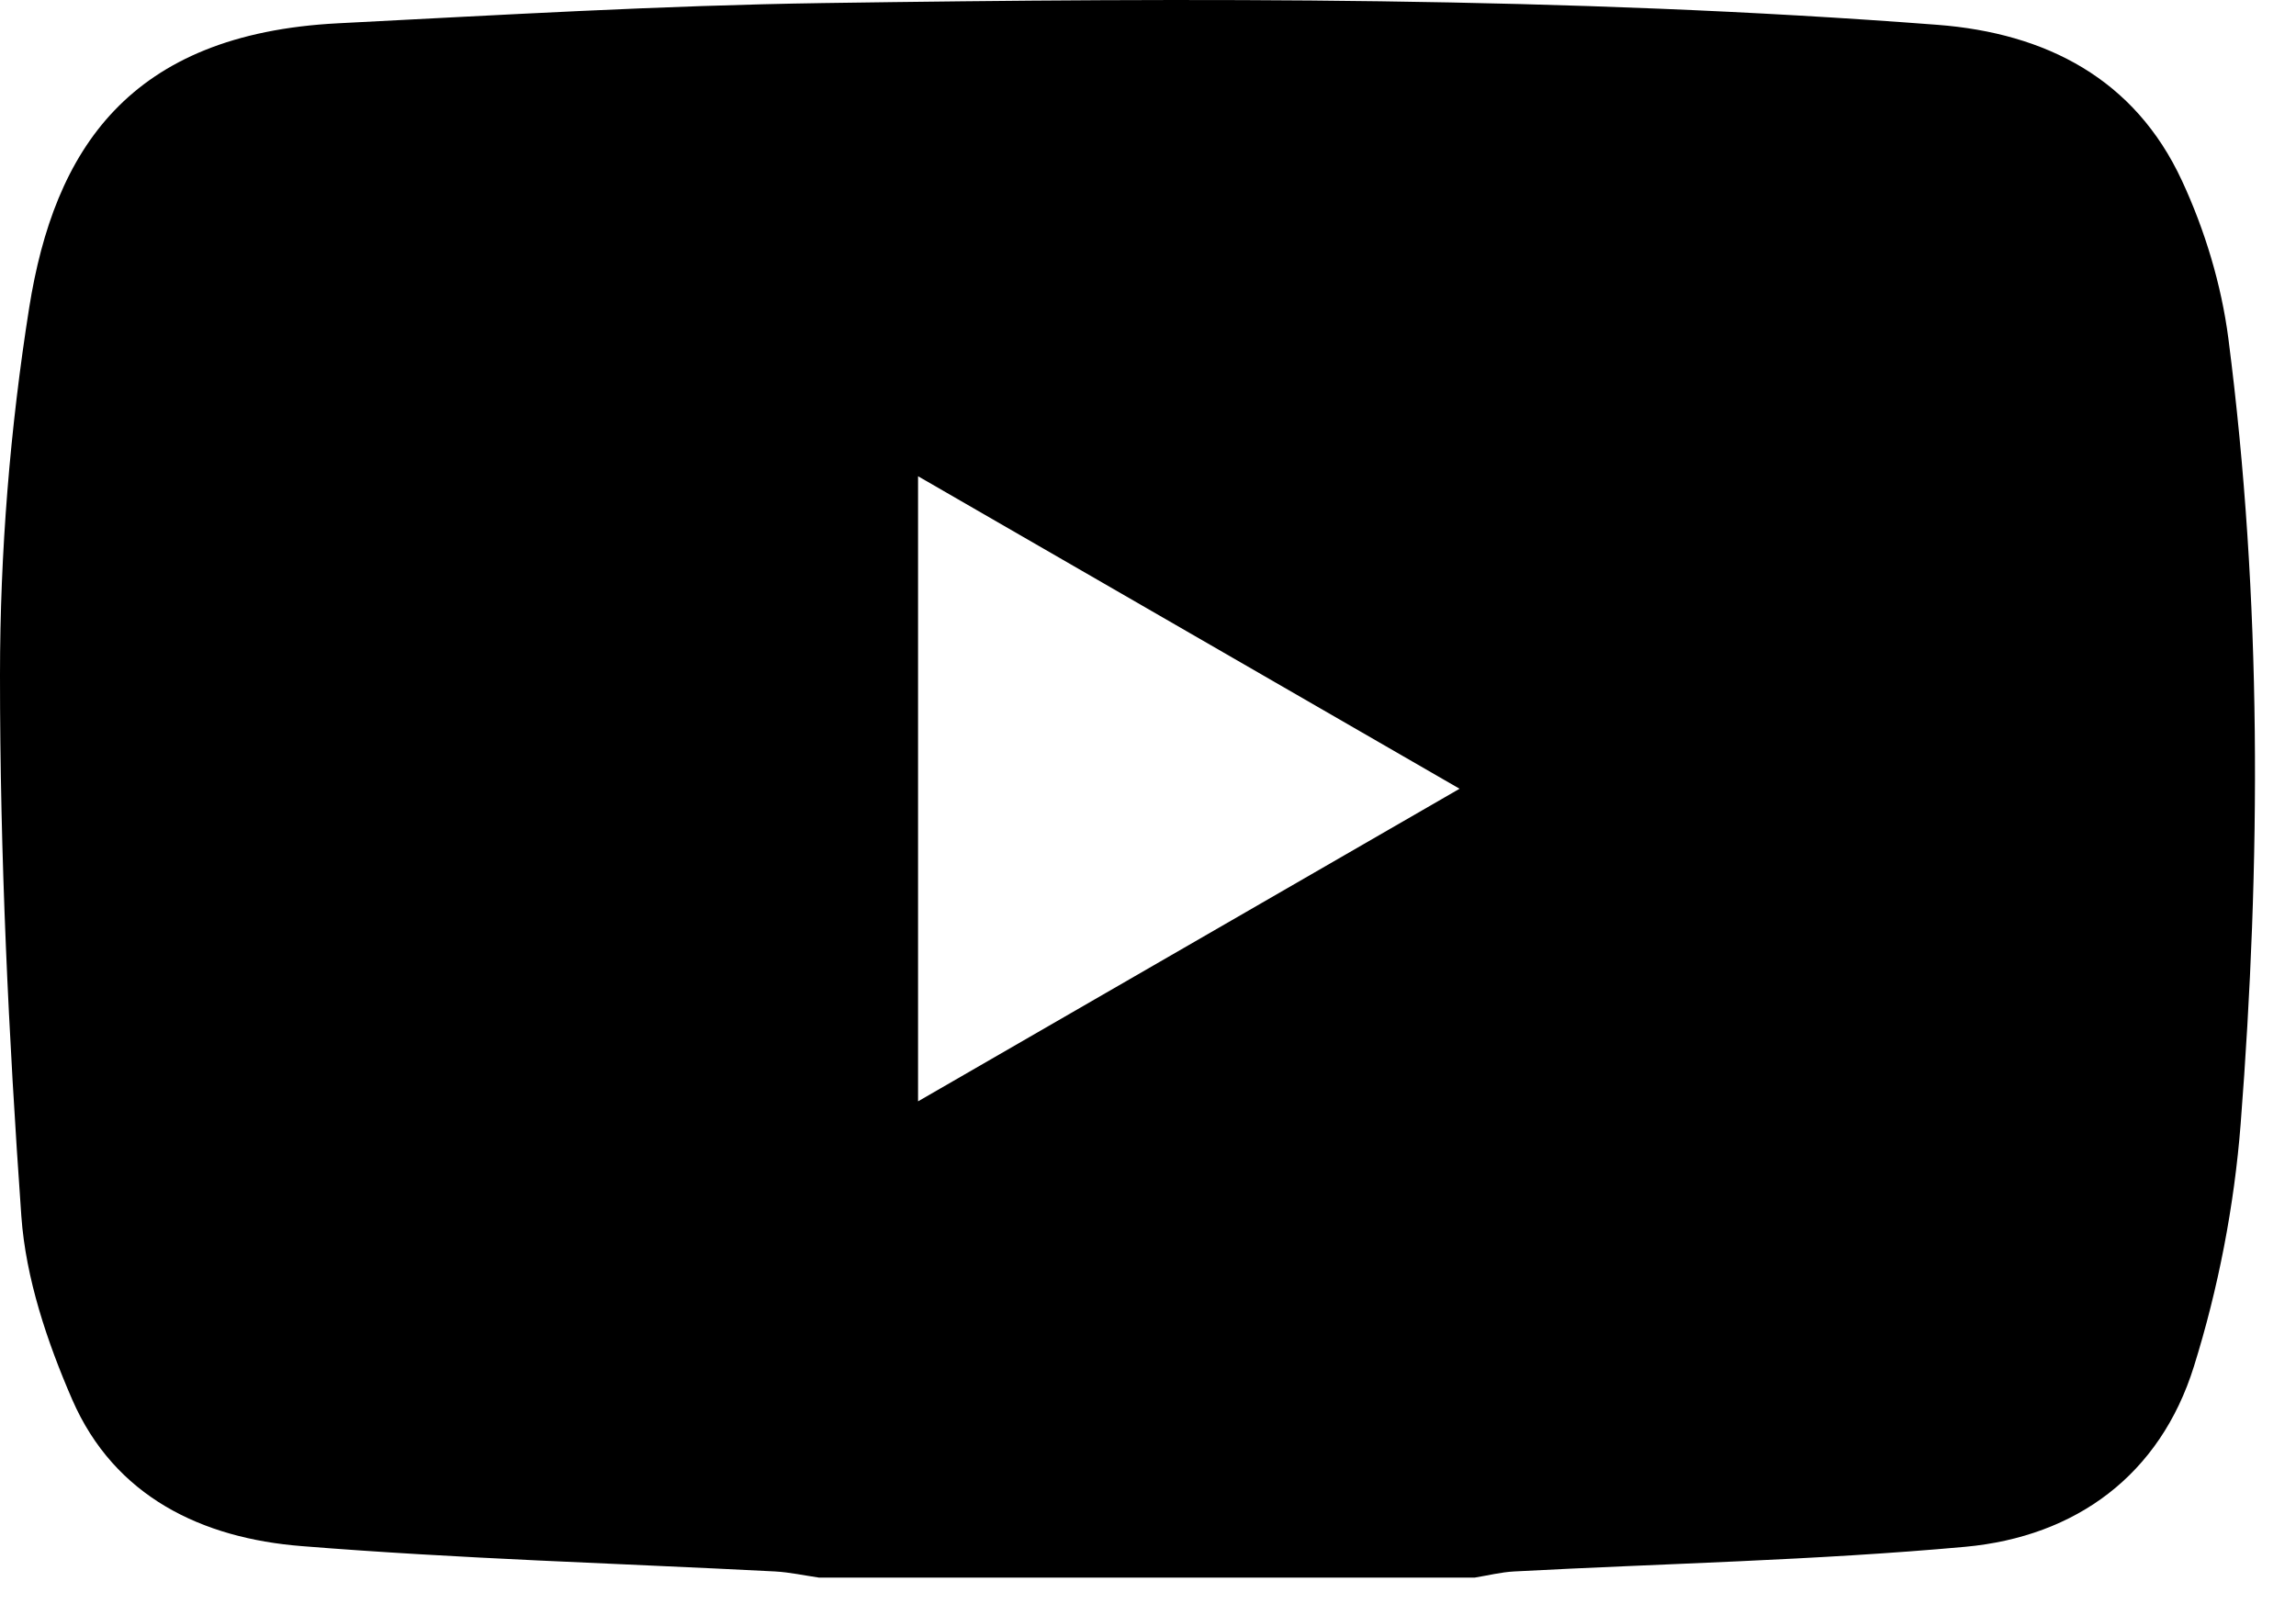 <?xml version="1.0" encoding="UTF-8" standalone="no"?><!DOCTYPE svg PUBLIC "-//W3C//DTD SVG 1.1//EN" "http://www.w3.org/Graphics/SVG/1.1/DTD/svg11.dtd"><svg width="100%" height="100%" viewBox="0 0 27 19" version="1.1" xmlns="http://www.w3.org/2000/svg" xmlns:xlink="http://www.w3.org/1999/xlink" xml:space="preserve" style="fill-rule:evenodd;clip-rule:evenodd;stroke-linejoin:round;stroke-miterlimit:1.414;"><path d="M10.796,12.955l0,-7.353l6.368,3.676l-6.368,3.677Zm15.409,-8.971c-0.082,-0.635 -0.277,-1.279 -0.546,-1.858c-0.555,-1.199 -1.599,-1.736 -2.875,-1.834c-4.363,-0.334 -8.734,-0.319 -13.104,-0.256c-1.904,0.028 -3.804,0.141 -5.705,0.238c-2.462,0.126 -3.337,1.49 -3.632,3.347c-0.225,1.422 -0.343,2.878 -0.343,4.318c-0.001,2.123 0.101,4.249 0.251,6.367c0.052,0.732 0.303,1.477 0.598,2.157c0.498,1.144 1.528,1.632 2.7,1.724c1.851,0.149 3.711,0.202 5.567,0.298c0.172,0.01 0.341,0.047 0.513,0.072l7.715,0c0.154,-0.025 0.308,-0.064 0.462,-0.072c1.769,-0.094 3.542,-0.13 5.304,-0.29c1.305,-0.12 2.291,-0.846 2.689,-2.12c0.287,-0.918 0.475,-1.891 0.55,-2.852c0.239,-3.081 0.252,-6.167 -0.144,-9.239" style="fill:#000;"/></svg>